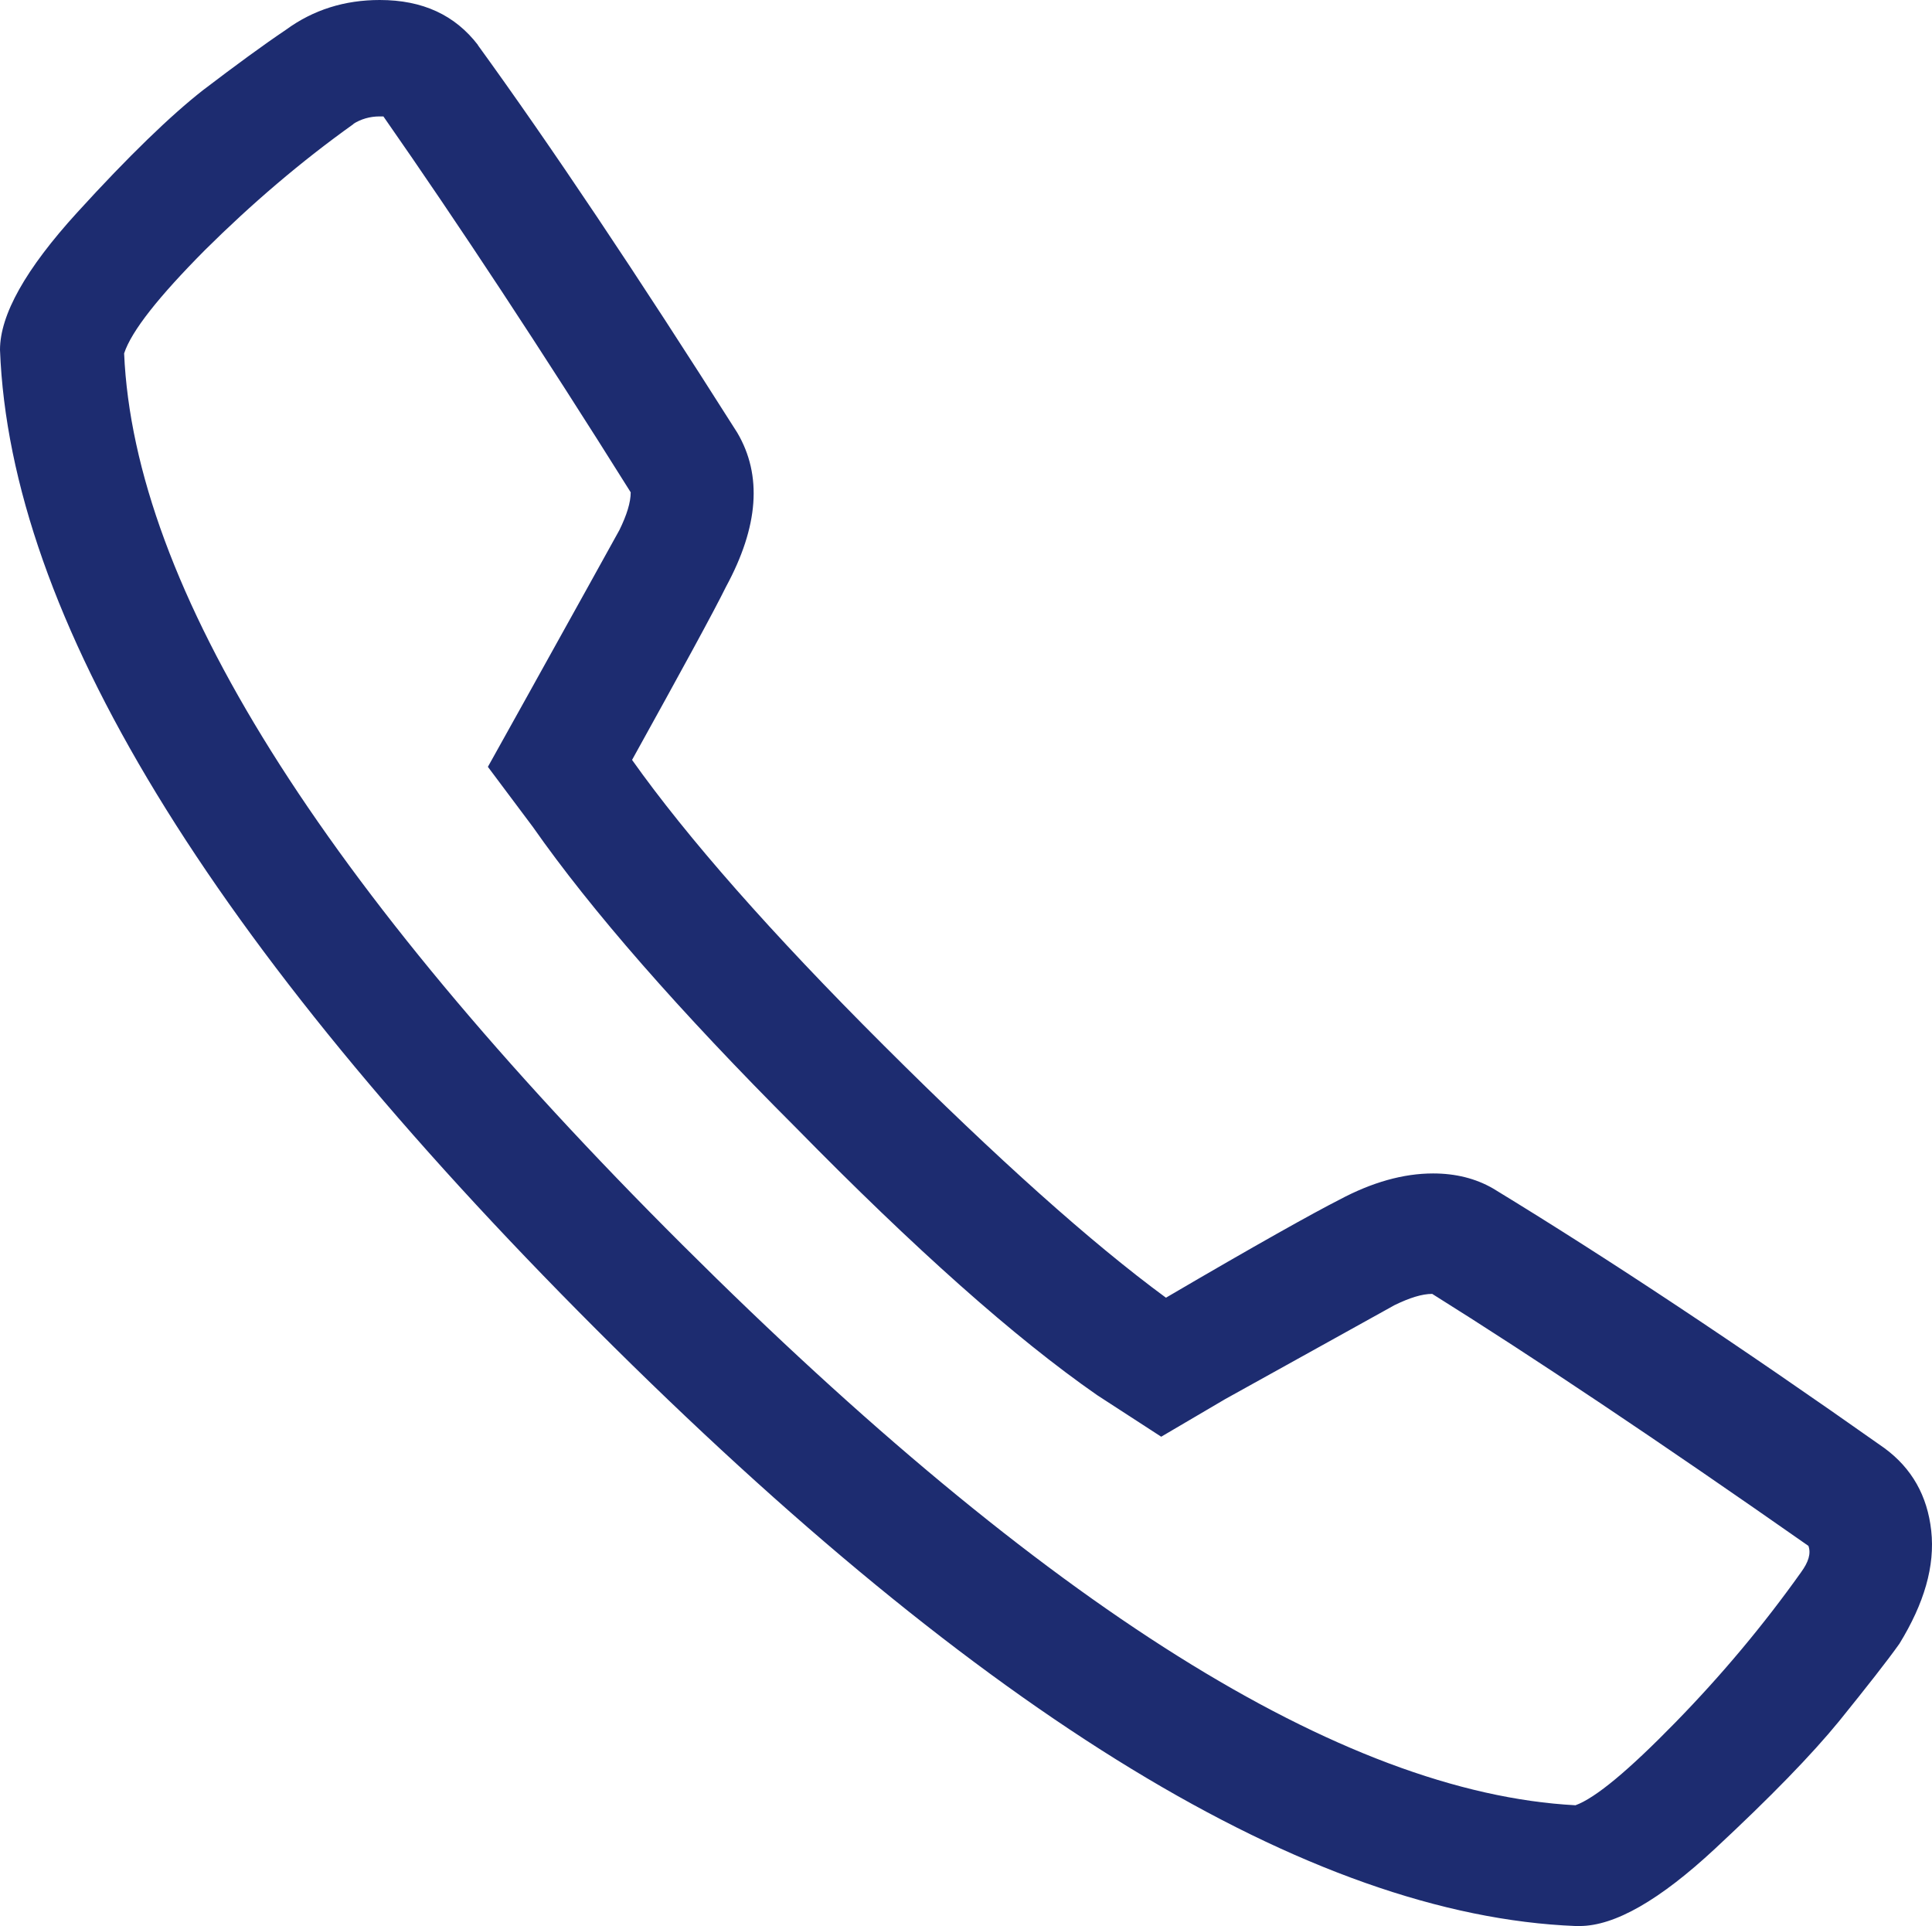 <?xml version="1.0" encoding="UTF-8"?>
<svg id="_レイヤー_1" data-name="レイヤー 1" xmlns="http://www.w3.org/2000/svg" viewBox="0 0 777.49 775">
  <defs>
    <style>
      .cls-1 {
        fill: #1d2c70;
      }
    </style>
  </defs>
  <path class="cls-1" d="M192.3,18.15c29.22,40.3,64.07,92.35,104.38,155.93,10.15,17.2,8.6,37.8-4.52,62.03-5,10.15-17.65,33.28-37.8,69.67,22.18,31.25,55.95,69.67,101.4,115,45.45,45.32,83.27,79.23,113.45,101.4,36.25-21.25,59.53-34.22,69.7-39.38,13.12-7.03,25.78-10.62,37.8-10.62,9.08,0,17.2,2.02,24.22,6.1,46.4,28.28,98.9,63.12,157.35,104.38,11.1,8.13,17.35,19.22,18.9,33.27,1.57,14.23-2.83,29.23-12.8,45.48-5,7.03-13.12,17.35-24.22,31.1-11.1,13.6-27.83,30.78-50,51.4s-40.33,31.1-54.52,31.1h-1.57c-106.73-4.23-238.28-84.22-394.05-240C84.08,379.05,4.05,247.65,0,140.77c0-14.08,10.3-32.5,31.1-55.3,20.63-22.65,37.65-39.07,50.63-49.22,13.13-10,24.22-18.13,33.27-24.22C126.1,3.9,138.75,0,152.82,0c17.35,0,30.3,6.1,39.53,18.12l-.05.03ZM142.3,49.88c-21.25,15.15-41.1,32.17-59.85,50.77-18.6,18.75-29.52,32.5-32.5,41.55,4.08,93.9,78.9,213.42,224.7,358.75,145.8,145.33,265.62,220.48,359.37,225.47,8.13-2.97,21.4-14.07,40.15-33.27s35.62-39.38,50.62-60.48c2.97-4.08,4.08-7.5,2.97-10.62-60.48-42.35-110.95-76.1-151.4-101.4-4.08,0-9.08,1.57-15.15,4.52-9.08,5-31.73,17.65-68.13,37.8l-25.78,15.15-25.78-16.73c-33.27-23.12-73.6-59.08-121.1-107.5-47.35-47.35-82.65-87.8-105.95-121.1l-18.13-24.22,15.15-27.2c20.15-36.25,32.82-59.07,37.8-68.12,2.98-6.1,4.52-11.1,4.52-15.15-35.95-57.35-69.23-107.83-99.52-151.25h-1.58c-3.9,0-7.5,1.1-10.48,2.97l.03.05Z"/>
</svg>